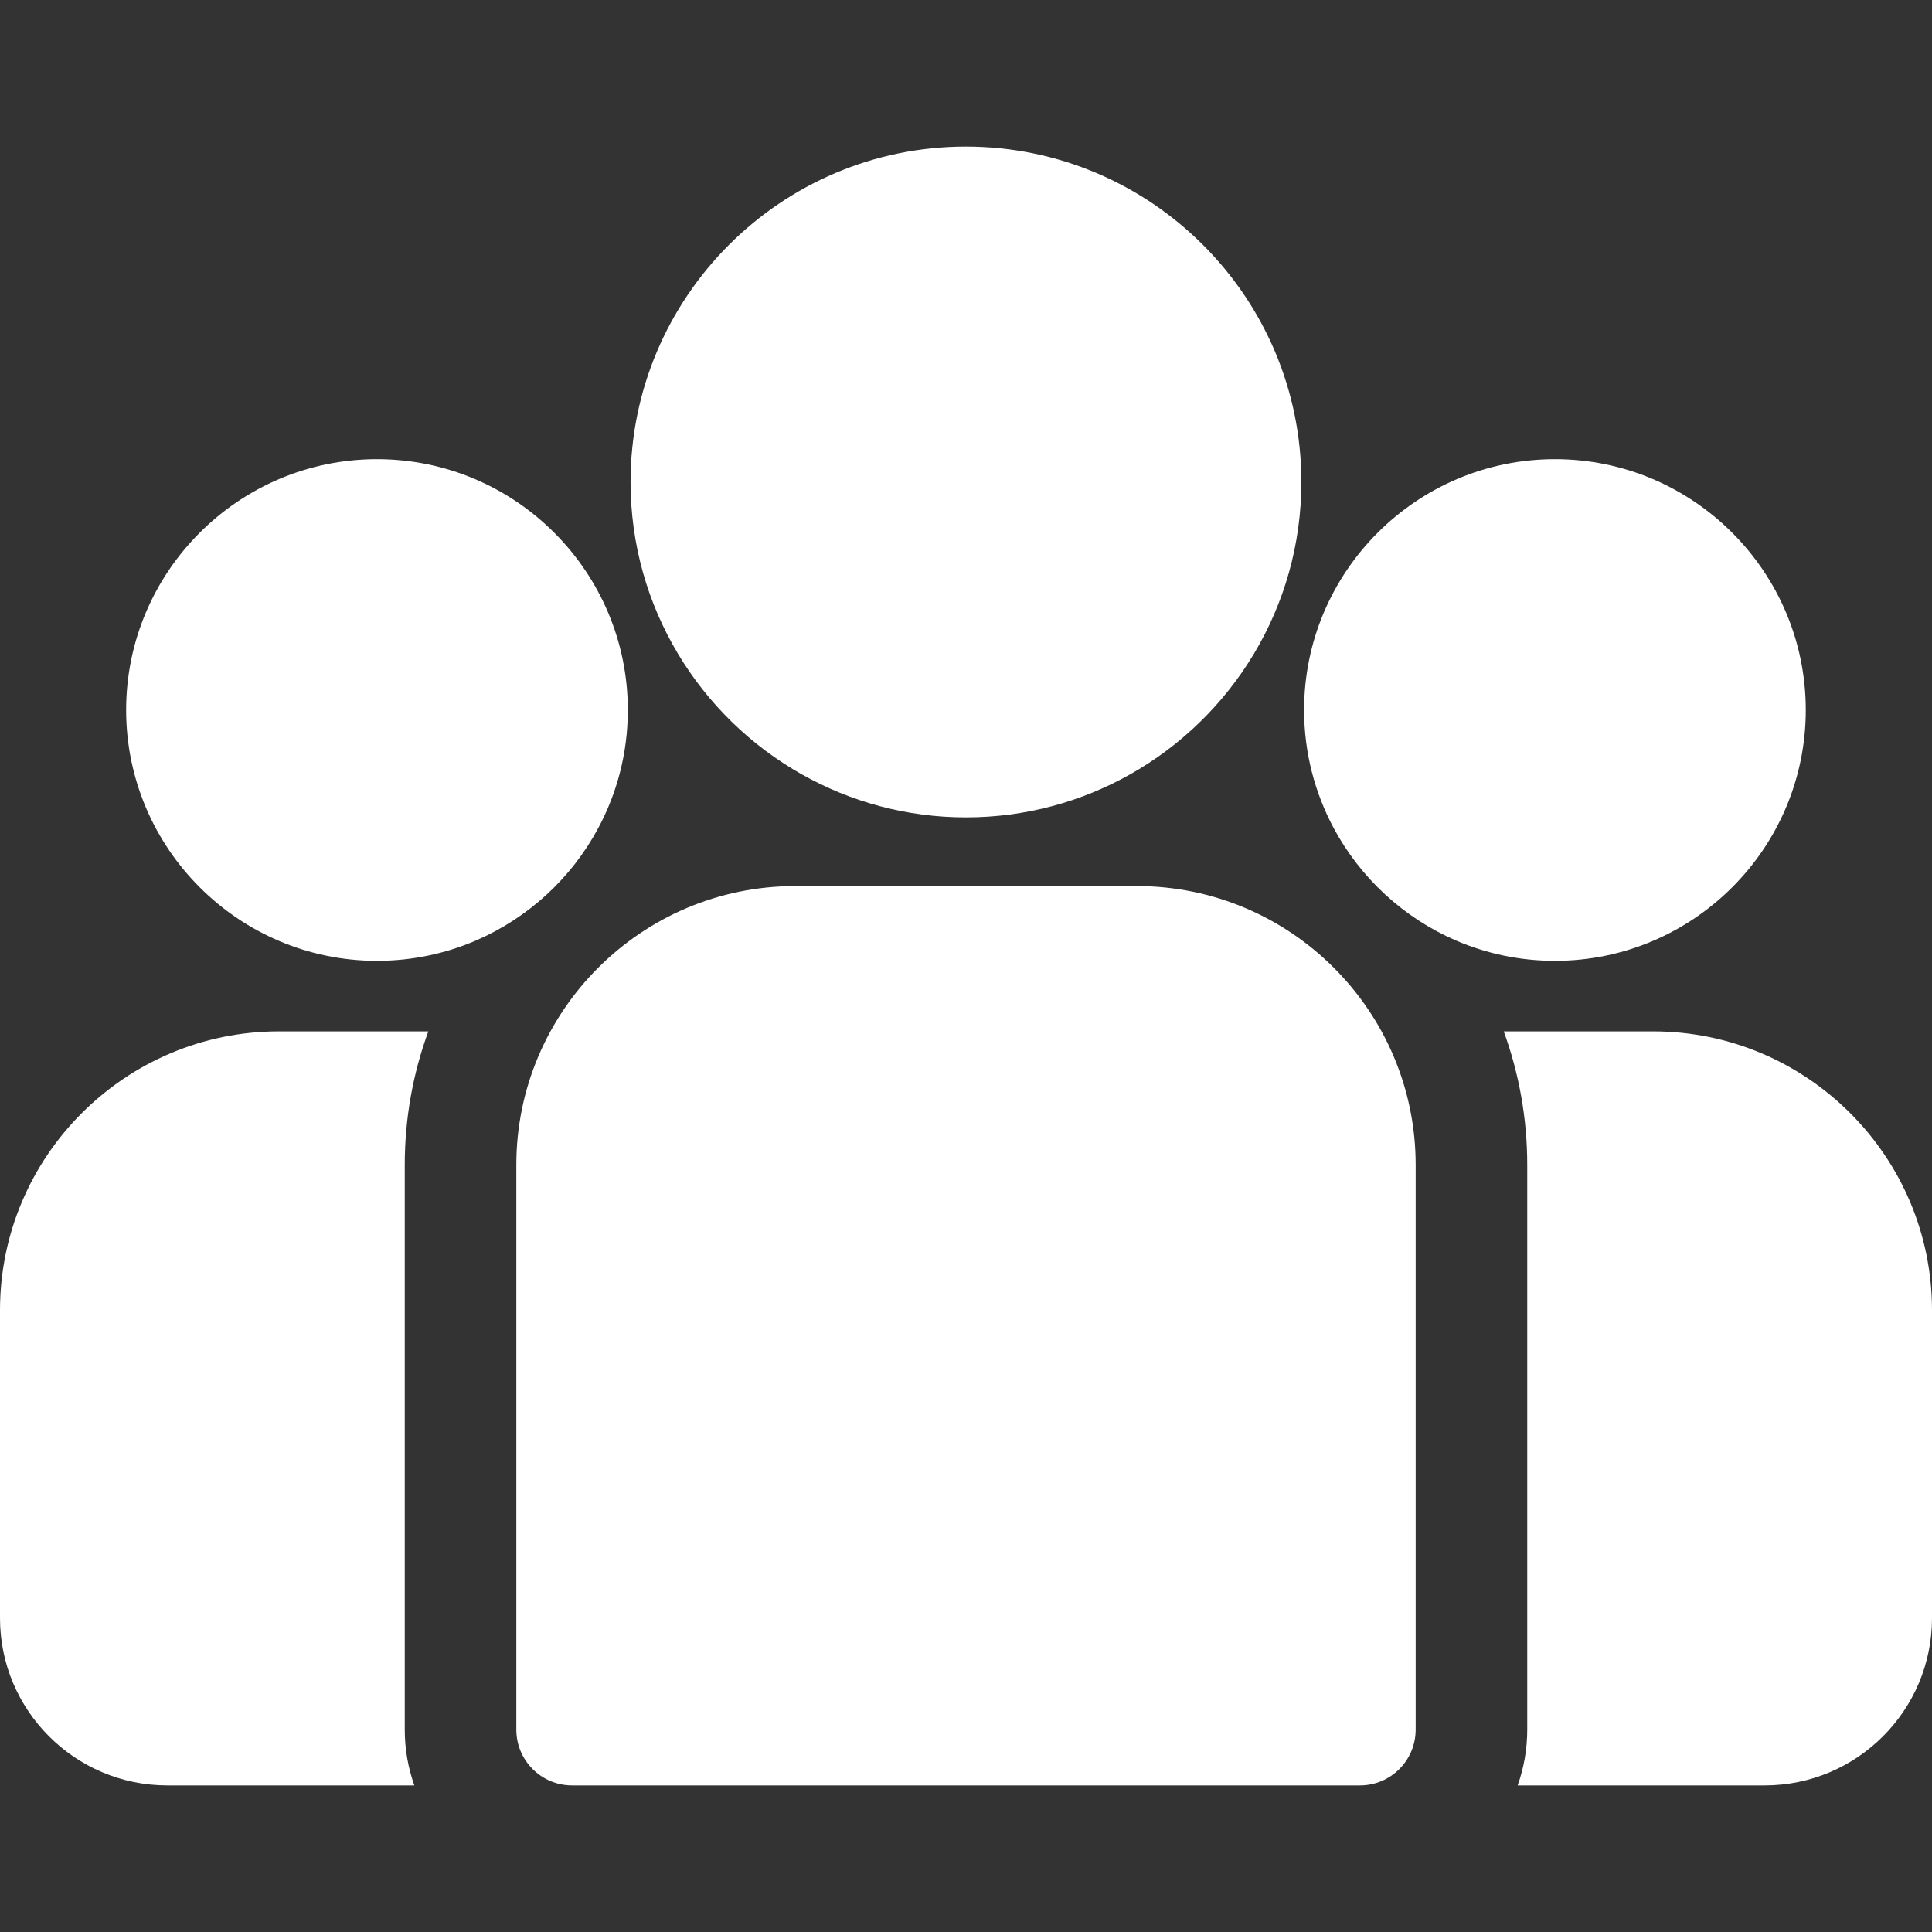 <svg xmlns="http://www.w3.org/2000/svg" width="24" height="24" viewBox="0 0 24 24" fill="none"><rect x="0" y="0" width="24" height="24" fill="#333333" stroke="none"/><g clip-path="url(#clip0_3661_261)"><path d="M20.536 12.812H18.68C18.869 13.33 18.972 13.889 18.972 14.472V21.486C18.972 21.729 18.93 21.962 18.853 22.179H21.922C23.068 22.179 24 21.247 24 20.101V16.276C24 14.366 22.446 12.812 20.536 12.812Z" fill="white"></path><path d="M5.028 14.472C5.028 13.889 5.131 13.33 5.321 12.812H3.465C1.554 12.812 0 14.366 0 16.276V20.101C0 21.247 0.932 22.179 2.079 22.179H5.147C5.07 21.962 5.028 21.729 5.028 21.486V14.472Z" fill="white"></path><path d="M14.122 11.007H9.879C7.968 11.007 6.414 12.561 6.414 14.471V21.486C6.414 21.869 6.724 22.179 7.107 22.179H16.893C17.276 22.179 17.586 21.869 17.586 21.486V14.471C17.586 12.561 16.032 11.007 14.122 11.007Z" fill="white"></path><path d="M11.999 1.821C9.702 1.821 7.833 3.69 7.833 5.987C7.833 7.546 8.693 8.907 9.963 9.621C10.566 9.96 11.26 10.154 11.999 10.154C12.739 10.154 13.433 9.96 14.036 9.621C15.306 8.907 16.166 7.546 16.166 5.987C16.166 3.69 14.297 1.821 11.999 1.821Z" fill="white"></path><path d="M4.683 5.704C2.965 5.704 1.567 7.102 1.567 8.82C1.567 10.538 2.965 11.936 4.683 11.936C5.119 11.936 5.534 11.846 5.911 11.684C6.563 11.403 7.101 10.906 7.433 10.284C7.667 9.847 7.799 9.349 7.799 8.82C7.799 7.102 6.402 5.704 4.683 5.704Z" fill="white"></path><path d="M19.316 5.704C17.598 5.704 16.2 7.102 16.2 8.82C16.2 9.349 16.333 9.847 16.566 10.284C16.899 10.906 17.436 11.403 18.088 11.684C18.465 11.846 18.88 11.936 19.316 11.936C21.034 11.936 22.432 10.538 22.432 8.82C22.432 7.102 21.034 5.704 19.316 5.704Z" fill="white"></path></g><defs><clipPath id="clip0_3661_261"><rect width="24" height="24" fill="white"></rect></clipPath></defs></svg>